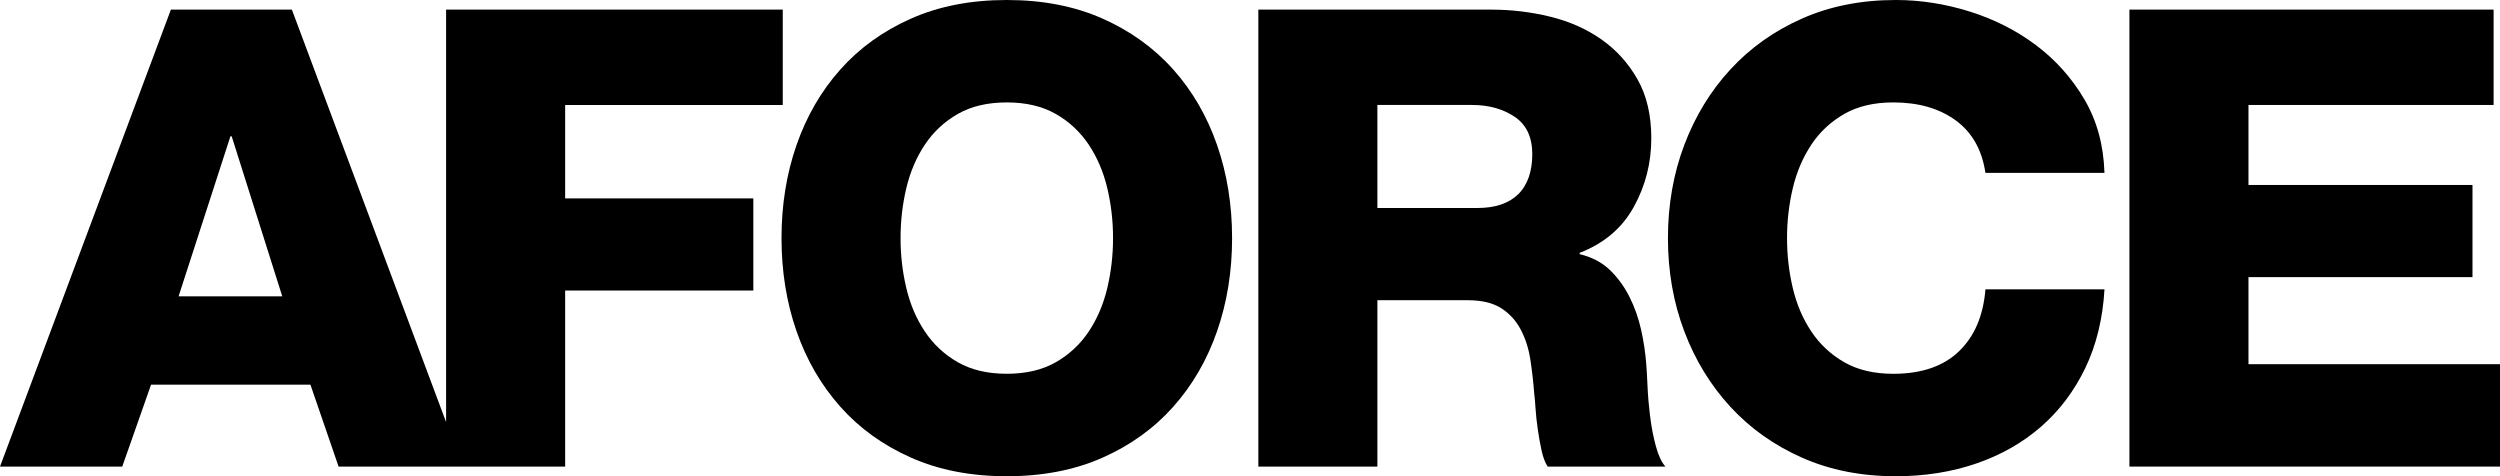 <svg viewBox="0 0 999.6 190.4" xmlns="http://www.w3.org/2000/svg" data-name="Layer 1" id="Layer_1">
  <defs>
    <style>
      .cls-1 {
        fill: #000;
        stroke-width: 0px;
      }
    </style>
  </defs>
  <path d="M225.97,41.97h87.01V3.84h-134.61v164.93L116.7,3.84h-48.37L0,186.56h48.88l11.52-32.76h63.72l11.26,32.76h90.59v-70.38h75.24v-36.85h-75.24v-37.36ZM71.4,118.49l20.73-63.98h.51l20.22,63.98h-41.46Z" class="cls-1"></path>
  <path d="M469.09,27.77c-7.68-8.61-17.11-15.39-28.28-20.35C429.64,2.47,416.89,0,402.56,0s-27.09,2.47-38.26,7.42c-11.18,4.95-20.6,11.73-28.28,20.35-7.68,8.62-13.52,18.68-17.53,30.2-4.01,11.52-6.01,23.93-6.01,37.24s2,25.72,6.01,37.24c4.01,11.52,9.85,21.58,17.53,30.2,7.68,8.62,17.1,15.4,28.28,20.35,11.17,4.95,23.93,7.42,38.26,7.42s27.08-2.48,38.26-7.42c11.17-4.95,20.6-11.73,28.28-20.35,7.68-8.61,13.52-18.68,17.53-30.2,4.01-11.52,6.01-23.93,6.01-37.24s-2.01-25.72-6.01-37.24c-4.01-11.52-9.85-21.58-17.53-30.2ZM442.74,115.16c-1.54,6.49-4.01,12.28-7.42,17.4-3.42,5.12-7.81,9.21-13.18,12.28-5.38,3.07-11.9,4.61-19.58,4.61s-14.2-1.54-19.58-4.61c-5.38-3.07-9.77-7.17-13.18-12.28-3.42-5.12-5.89-10.92-7.42-17.4-1.54-6.48-2.3-13.14-2.3-19.96s.77-13.48,2.3-19.96c1.54-6.48,4.01-12.28,7.42-17.4,3.41-5.12,7.8-9.21,13.18-12.28,5.37-3.07,11.9-4.61,19.58-4.61s14.2,1.54,19.58,4.61c5.37,3.07,9.76,7.17,13.18,12.28,3.41,5.12,5.89,10.92,7.42,17.4,1.54,6.49,2.3,13.14,2.3,19.96s-.77,13.48-2.3,19.96Z" class="cls-1"></path>
  <path d="M659.75,166.35c-.51-4.26-.86-8.36-1.02-12.28-.17-3.92-.34-6.82-.51-8.7-.34-4.43-1.02-8.96-2.05-13.56-1.02-4.61-2.56-8.96-4.61-13.05-2.05-4.09-4.65-7.68-7.8-10.75-3.16-3.07-7.21-5.2-12.16-6.4v-.51c9.72-3.75,16.93-9.85,21.62-18.3,4.69-8.45,7.04-17.61,7.04-27.51,0-9.21-1.83-17.06-5.5-23.54-3.67-6.48-8.49-11.81-14.46-16-5.97-4.18-12.8-7.21-20.47-9.08-7.68-1.88-15.53-2.82-23.54-2.82h-93.15v182.73h47.6v-66.54h36.08c5.63,0,10.11,1.07,13.44,3.2,3.33,2.14,5.93,4.99,7.81,8.57,1.88,3.58,3.16,7.59,3.84,12.03.68,4.44,1.19,8.96,1.54,13.56.17,1.2.34,3.12.51,5.76.17,2.65.47,5.46.9,8.45.42,2.99.94,5.85,1.54,8.57.6,2.73,1.41,4.86,2.43,6.4h47.09c-1.54-1.7-2.82-4.43-3.84-8.19-1.02-3.75-1.79-7.76-2.3-12.03ZM607.03,77.67c-3.75,3.67-9.21,5.5-16.38,5.5h-39.92v-41.2h37.88c6.65,0,12.32,1.58,17.02,4.73,4.69,3.16,7.04,8.15,7.04,14.97s-1.88,12.33-5.63,16Z" class="cls-1"></path>
  <path d="M724.24,57.84c3.41-5.12,7.81-9.21,13.18-12.28s11.9-4.61,19.58-4.61c10.07,0,18.38,2.39,24.95,7.17,6.57,4.78,10.53,11.77,11.9,20.99h47.6c-.34-11.09-3.03-20.9-8.06-29.43-5.03-8.53-11.48-15.74-19.32-21.62-7.85-5.89-16.68-10.37-26.49-13.44C777.77,1.54,767.91,0,758.02,0c-13.82,0-26.32,2.47-37.49,7.42-11.18,4.95-20.73,11.73-28.66,20.35-7.93,8.62-14.08,18.68-18.43,30.2s-6.53,23.93-6.53,37.24,2.17,25.72,6.53,37.24c4.35,11.52,10.49,21.58,18.43,30.2,7.93,8.62,17.49,15.4,28.66,20.35,11.17,4.95,23.67,7.42,37.49,7.42,11.6,0,22.35-1.71,32.25-5.12,9.89-3.41,18.51-8.32,25.85-14.72,7.33-6.4,13.22-14.2,17.66-23.42,4.43-9.21,6.99-19.71,7.68-31.48h-47.6c-.86,10.58-4.39,18.85-10.62,24.82-6.23,5.97-14.97,8.96-26.23,8.96-7.68,0-14.2-1.54-19.58-4.61-5.37-3.07-9.77-7.17-13.18-12.28-3.42-5.12-5.89-10.92-7.42-17.4-1.54-6.48-2.3-13.14-2.3-19.96s.77-13.48,2.3-19.96c1.54-6.48,4.01-12.28,7.42-17.4Z" class="cls-1"></path>
  <polygon points="899.03 145.62 899.03 110.81 988.6 110.81 988.6 73.96 899.03 73.96 899.03 41.97 997.04 41.97 997.04 3.84 851.43 3.84 851.43 186.56 999.6 186.56 999.6 145.62 899.03 145.62" class="cls-1"></polygon>
</svg>